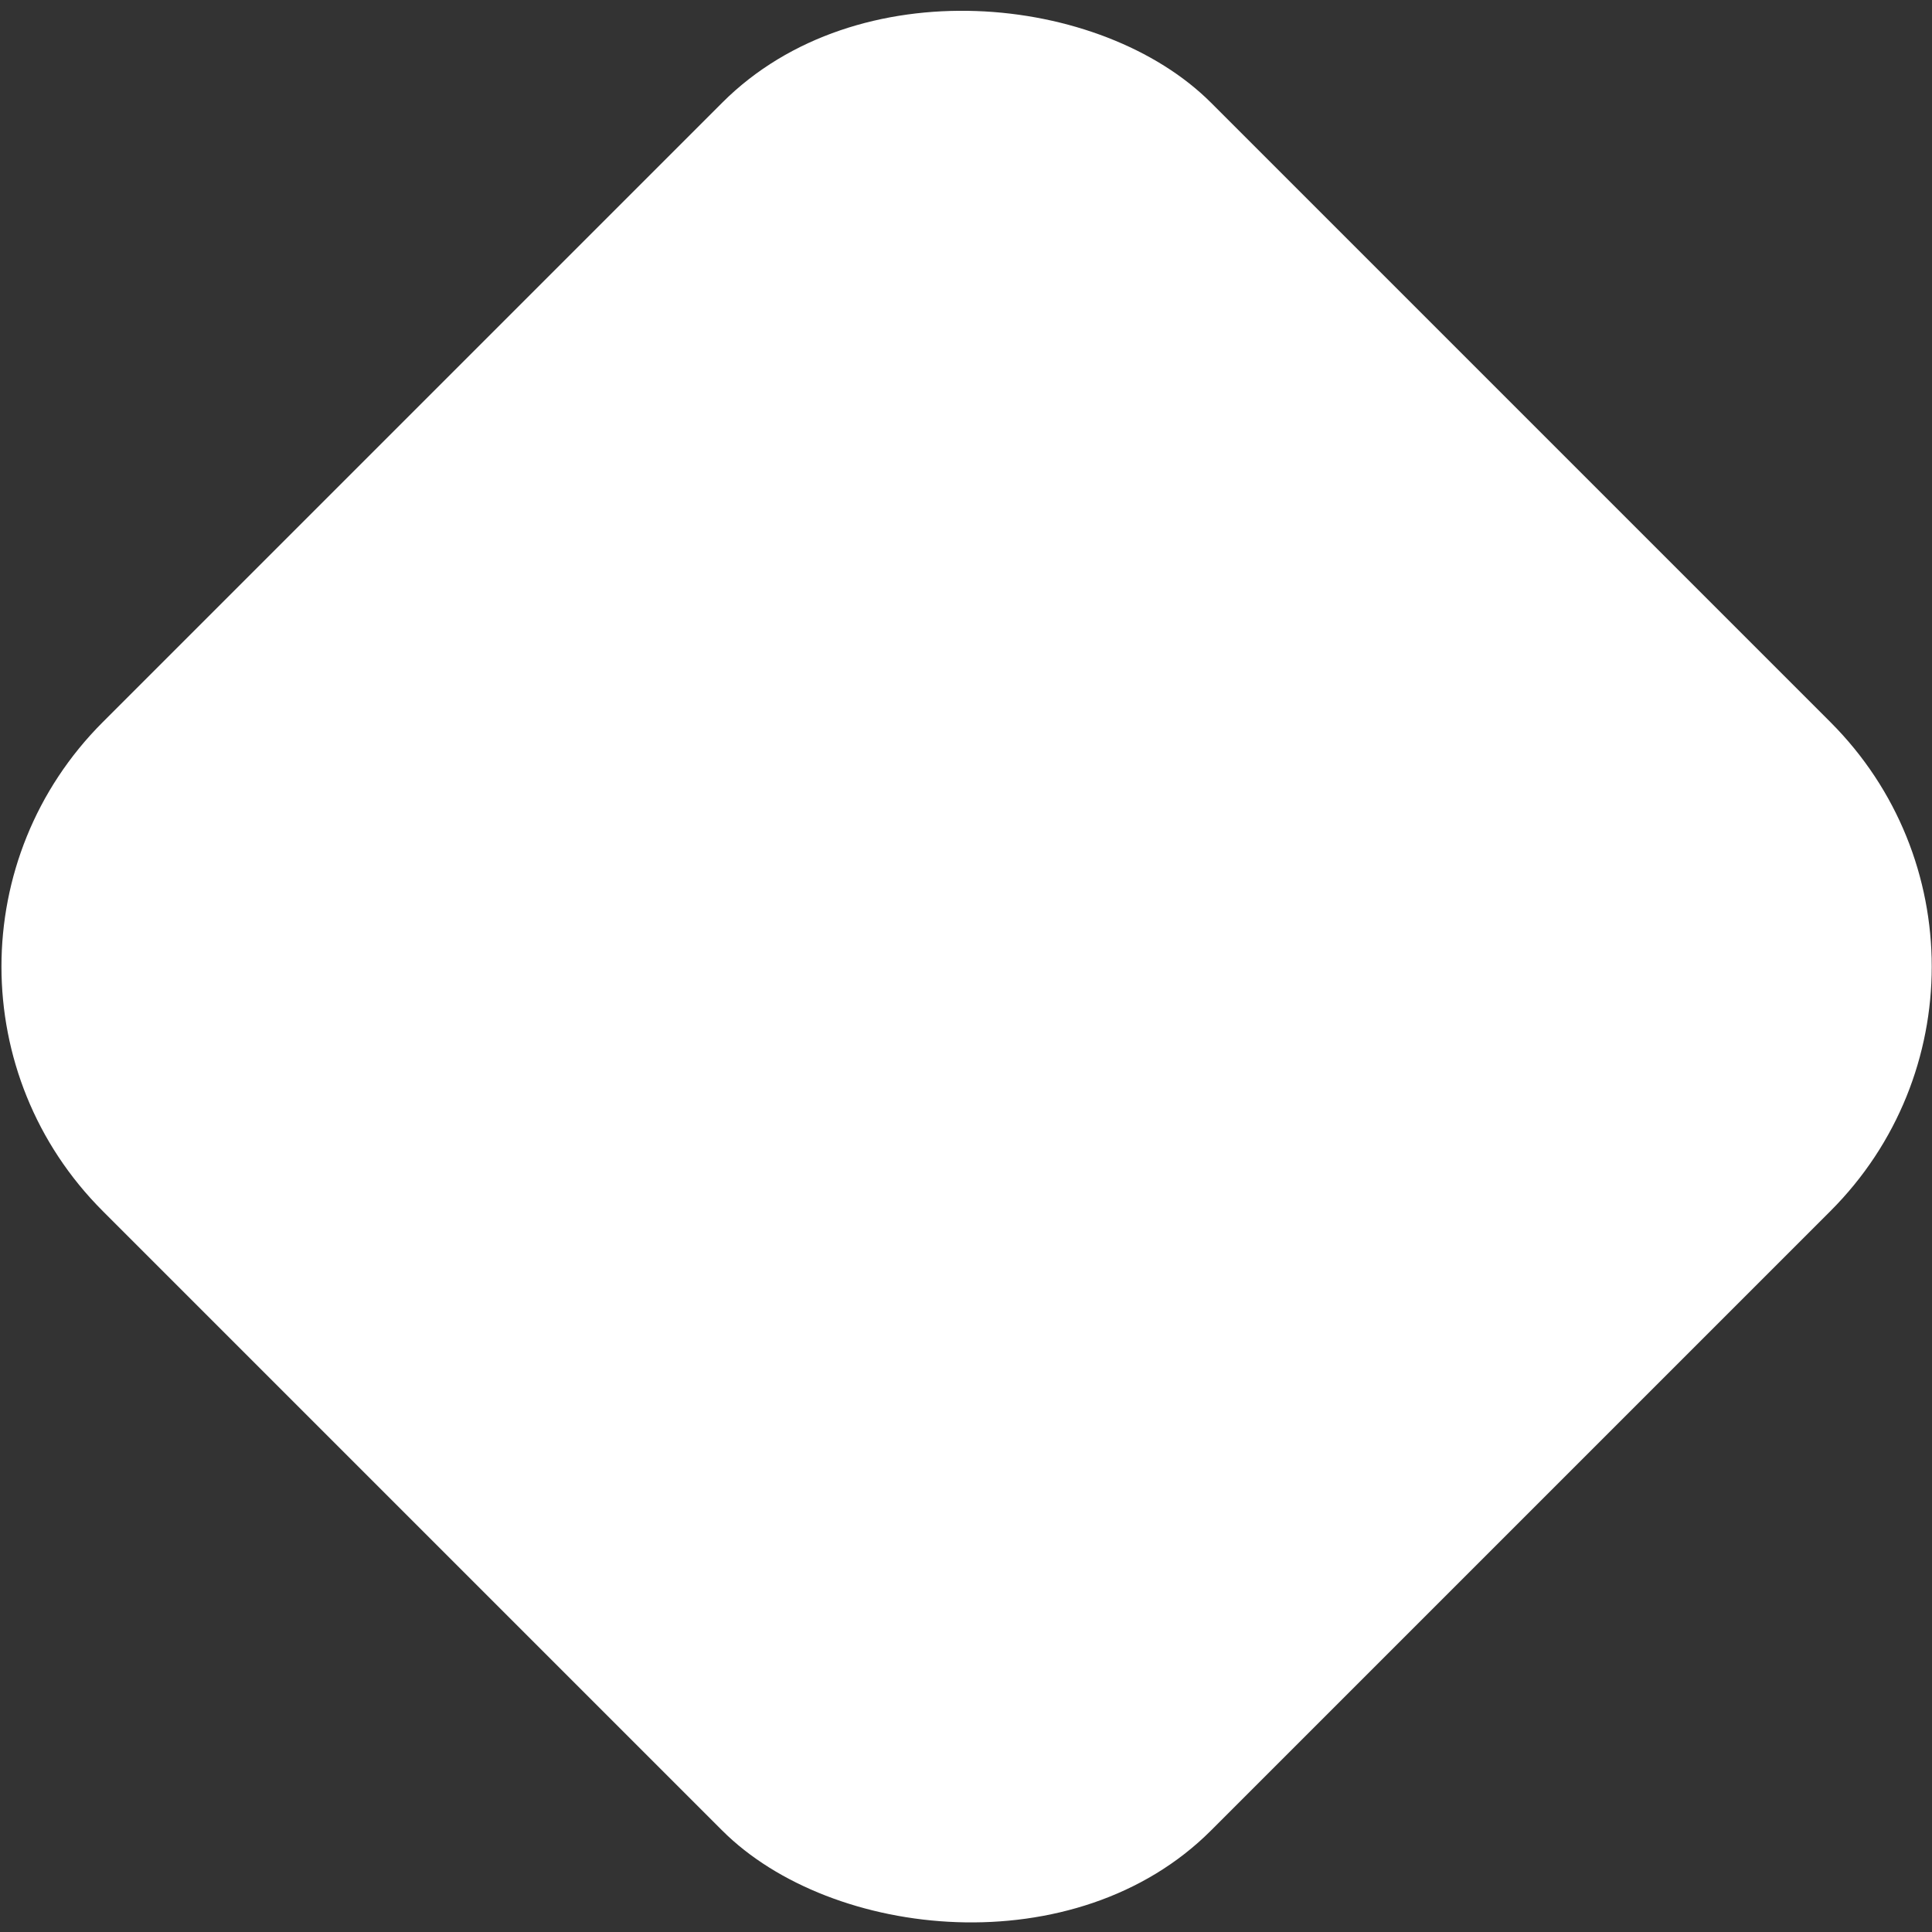 <?xml version="1.0" encoding="UTF-8"?> <svg xmlns="http://www.w3.org/2000/svg" width="1118" height="1118" viewBox="0 0 1118 1118" fill="none"><rect x="0" y="0" width="1118" height="1118" fill="#333333" stroke="none"/> <rect x="-82" y="559.346" width="907" height="907" rx="200" transform="rotate(-45 -82 559.346)" fill="white"></rect> </svg> 